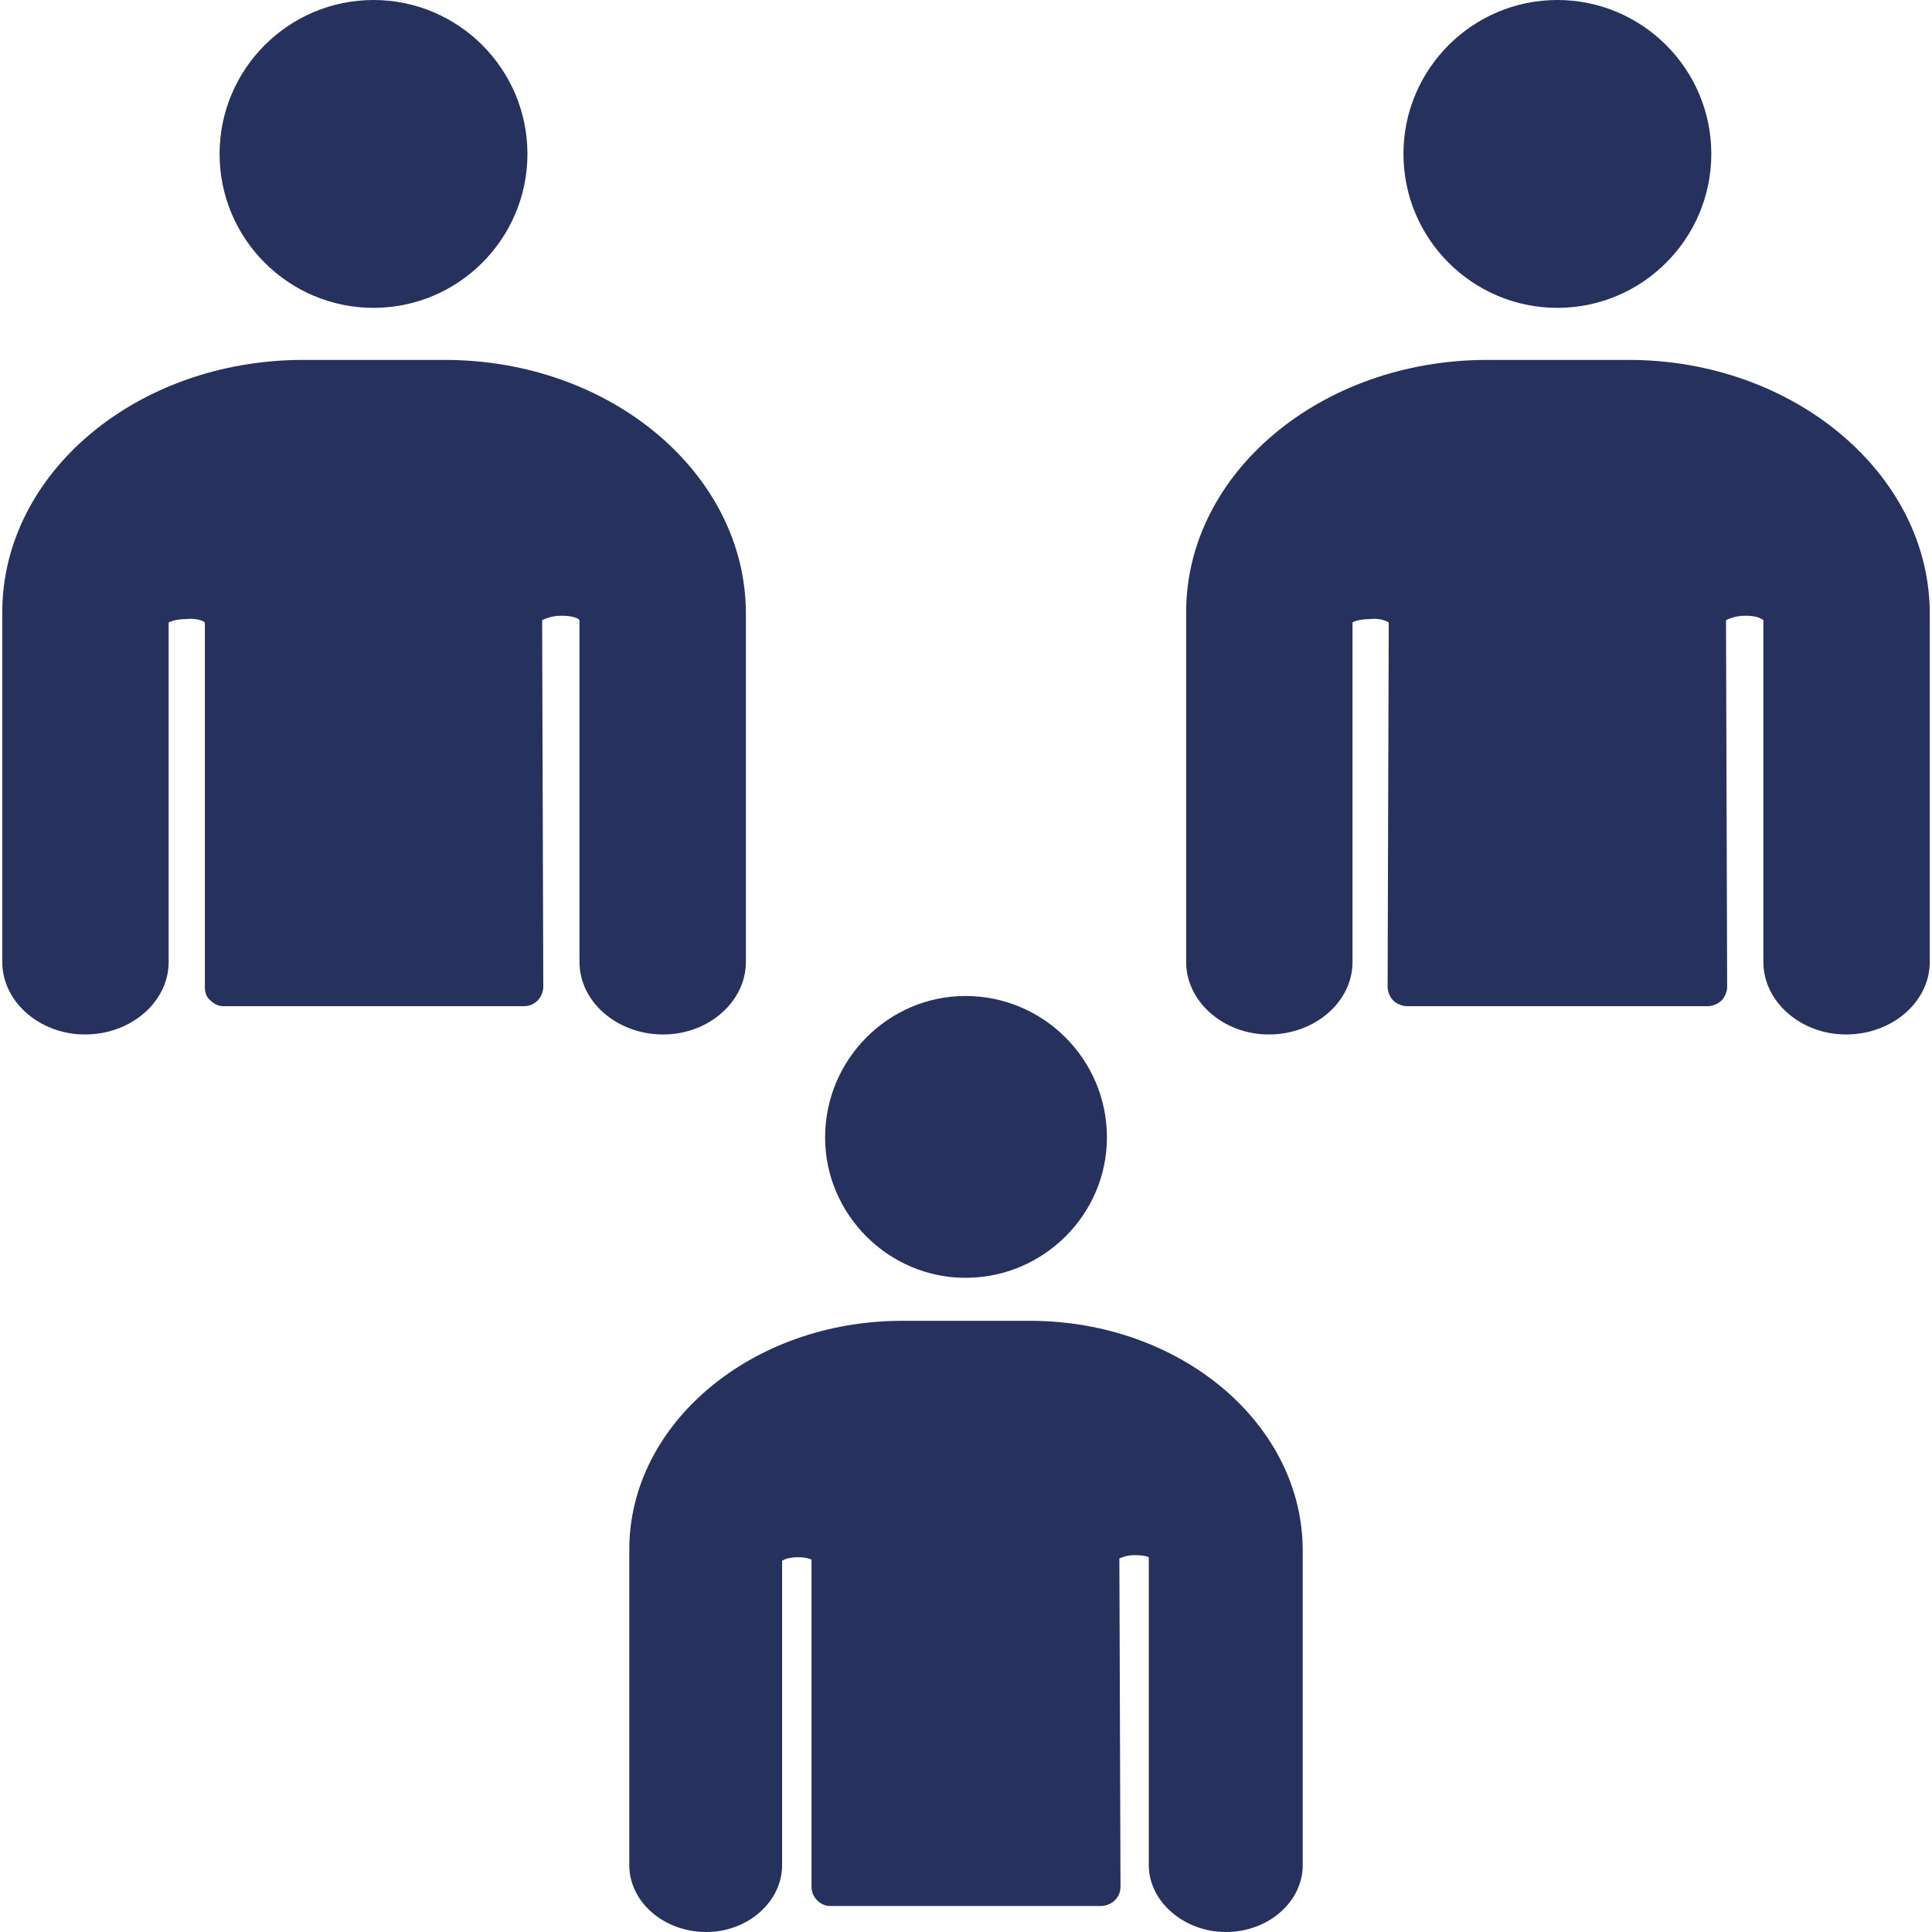 <?xml version="1.0" encoding="UTF-8"?> <svg xmlns="http://www.w3.org/2000/svg" width="512" height="512" viewBox="0 0 512 512" fill="none"><g clip-path="url(#clip0_1436_110)"><path fill-rule="evenodd" clip-rule="evenodd" d="M412.722 81.584C390.226 81.584 371.93 63.288 371.93 40.792C371.93 18.296 390.226 0 412.722 0C435.217 0 453.514 18.296 453.514 40.792C453.514 63.288 435.217 81.584 412.722 81.584Z" fill="#26325D"></path><path fill-rule="evenodd" clip-rule="evenodd" d="M489.206 274.146C477.208 274.146 467.31 265.448 467.31 254.95V164.368C466.71 163.768 465.21 163.168 462.511 163.168C459.811 163.168 458.012 164.068 457.412 164.368L457.712 261.549C457.712 262.749 457.112 264.248 456.212 265.148C455.312 266.048 453.813 266.648 452.613 266.648H372.828C371.629 266.648 370.129 266.048 369.229 265.148C368.329 264.248 367.729 262.749 367.729 261.549L368.029 164.968C367.13 164.368 365.33 163.768 362.93 164.068C360.531 164.068 358.731 164.668 358.431 164.968V254.95C358.431 265.448 348.533 274.146 336.236 274.146C324.238 274.146 314.34 265.448 314.34 254.95V162.268C314.34 125.375 350.033 95.381 394.124 95.381H431.617C475.408 95.381 511.401 125.675 511.401 162.568V254.95C511.401 265.448 501.503 274.146 489.206 274.146Z" fill="#26325D"></path><path fill-rule="evenodd" clip-rule="evenodd" d="M255.853 338.634C235.457 338.634 218.66 321.837 218.66 301.441C218.66 280.745 235.457 263.948 255.853 263.948C276.549 263.948 293.346 280.745 293.346 301.441C293.346 321.837 276.549 338.634 255.853 338.634Z" fill="#26325D"></path><path fill-rule="evenodd" clip-rule="evenodd" d="M291.845 505.101H219.859C218.659 505.101 217.46 504.502 216.56 503.602C215.66 502.702 215.06 501.502 215.06 500.002V413.319C213.26 412.42 209.061 412.42 207.262 413.619V494.304C207.262 503.902 198.263 512 187.166 512C175.768 512 166.77 503.902 166.77 494.304V410.62C166.77 377.326 199.163 350.032 239.055 350.032H272.949C312.841 350.032 345.235 377.326 345.235 410.92V494.304C345.235 503.902 336.236 512 324.839 512C313.741 512 304.443 503.902 304.443 494.304V412.719C304.143 412.42 302.643 412.12 300.843 412.12C298.744 412.12 297.244 412.719 296.644 413.019L296.944 500.002C296.944 501.502 296.344 502.702 295.444 503.602C294.545 504.502 293.045 505.101 291.845 505.101Z" fill="#26325D"></path><path fill-rule="evenodd" clip-rule="evenodd" d="M98.983 81.584C76.488 81.584 58.191 63.288 58.191 40.792C58.191 18.296 76.488 0 98.983 0C121.479 0 139.775 18.296 139.775 40.792C139.775 63.288 121.479 81.584 98.983 81.584Z" fill="#26325D"></path><path fill-rule="evenodd" clip-rule="evenodd" d="M175.767 274.146C163.47 274.146 153.572 265.448 153.572 254.95V164.368C153.272 163.768 151.472 163.168 148.773 163.168C146.073 163.168 144.274 164.068 143.674 164.368L143.974 261.549C143.974 262.749 143.374 264.248 142.474 265.148C141.574 266.048 140.374 266.648 138.875 266.648H59.09C57.89 266.648 56.691 266.048 55.791 265.148C54.591 264.248 54.291 262.749 54.291 261.549V164.968C53.691 164.368 51.592 163.768 49.192 164.068C46.792 164.068 45.293 164.668 44.693 164.968V254.95C44.693 265.448 34.795 274.146 22.497 274.146C10.5 274.146 0.602 265.448 0.602 254.95V162.268C0.602 125.375 36.295 95.381 80.386 95.381H117.879C161.97 95.381 197.663 125.675 197.663 162.568V254.95C197.663 265.448 187.765 274.146 175.767 274.146Z" fill="#26325D"></path></g><defs><clipPath id="clip0_1436_110"><rect width="512" height="512" fill="white"></rect></clipPath></defs></svg> 